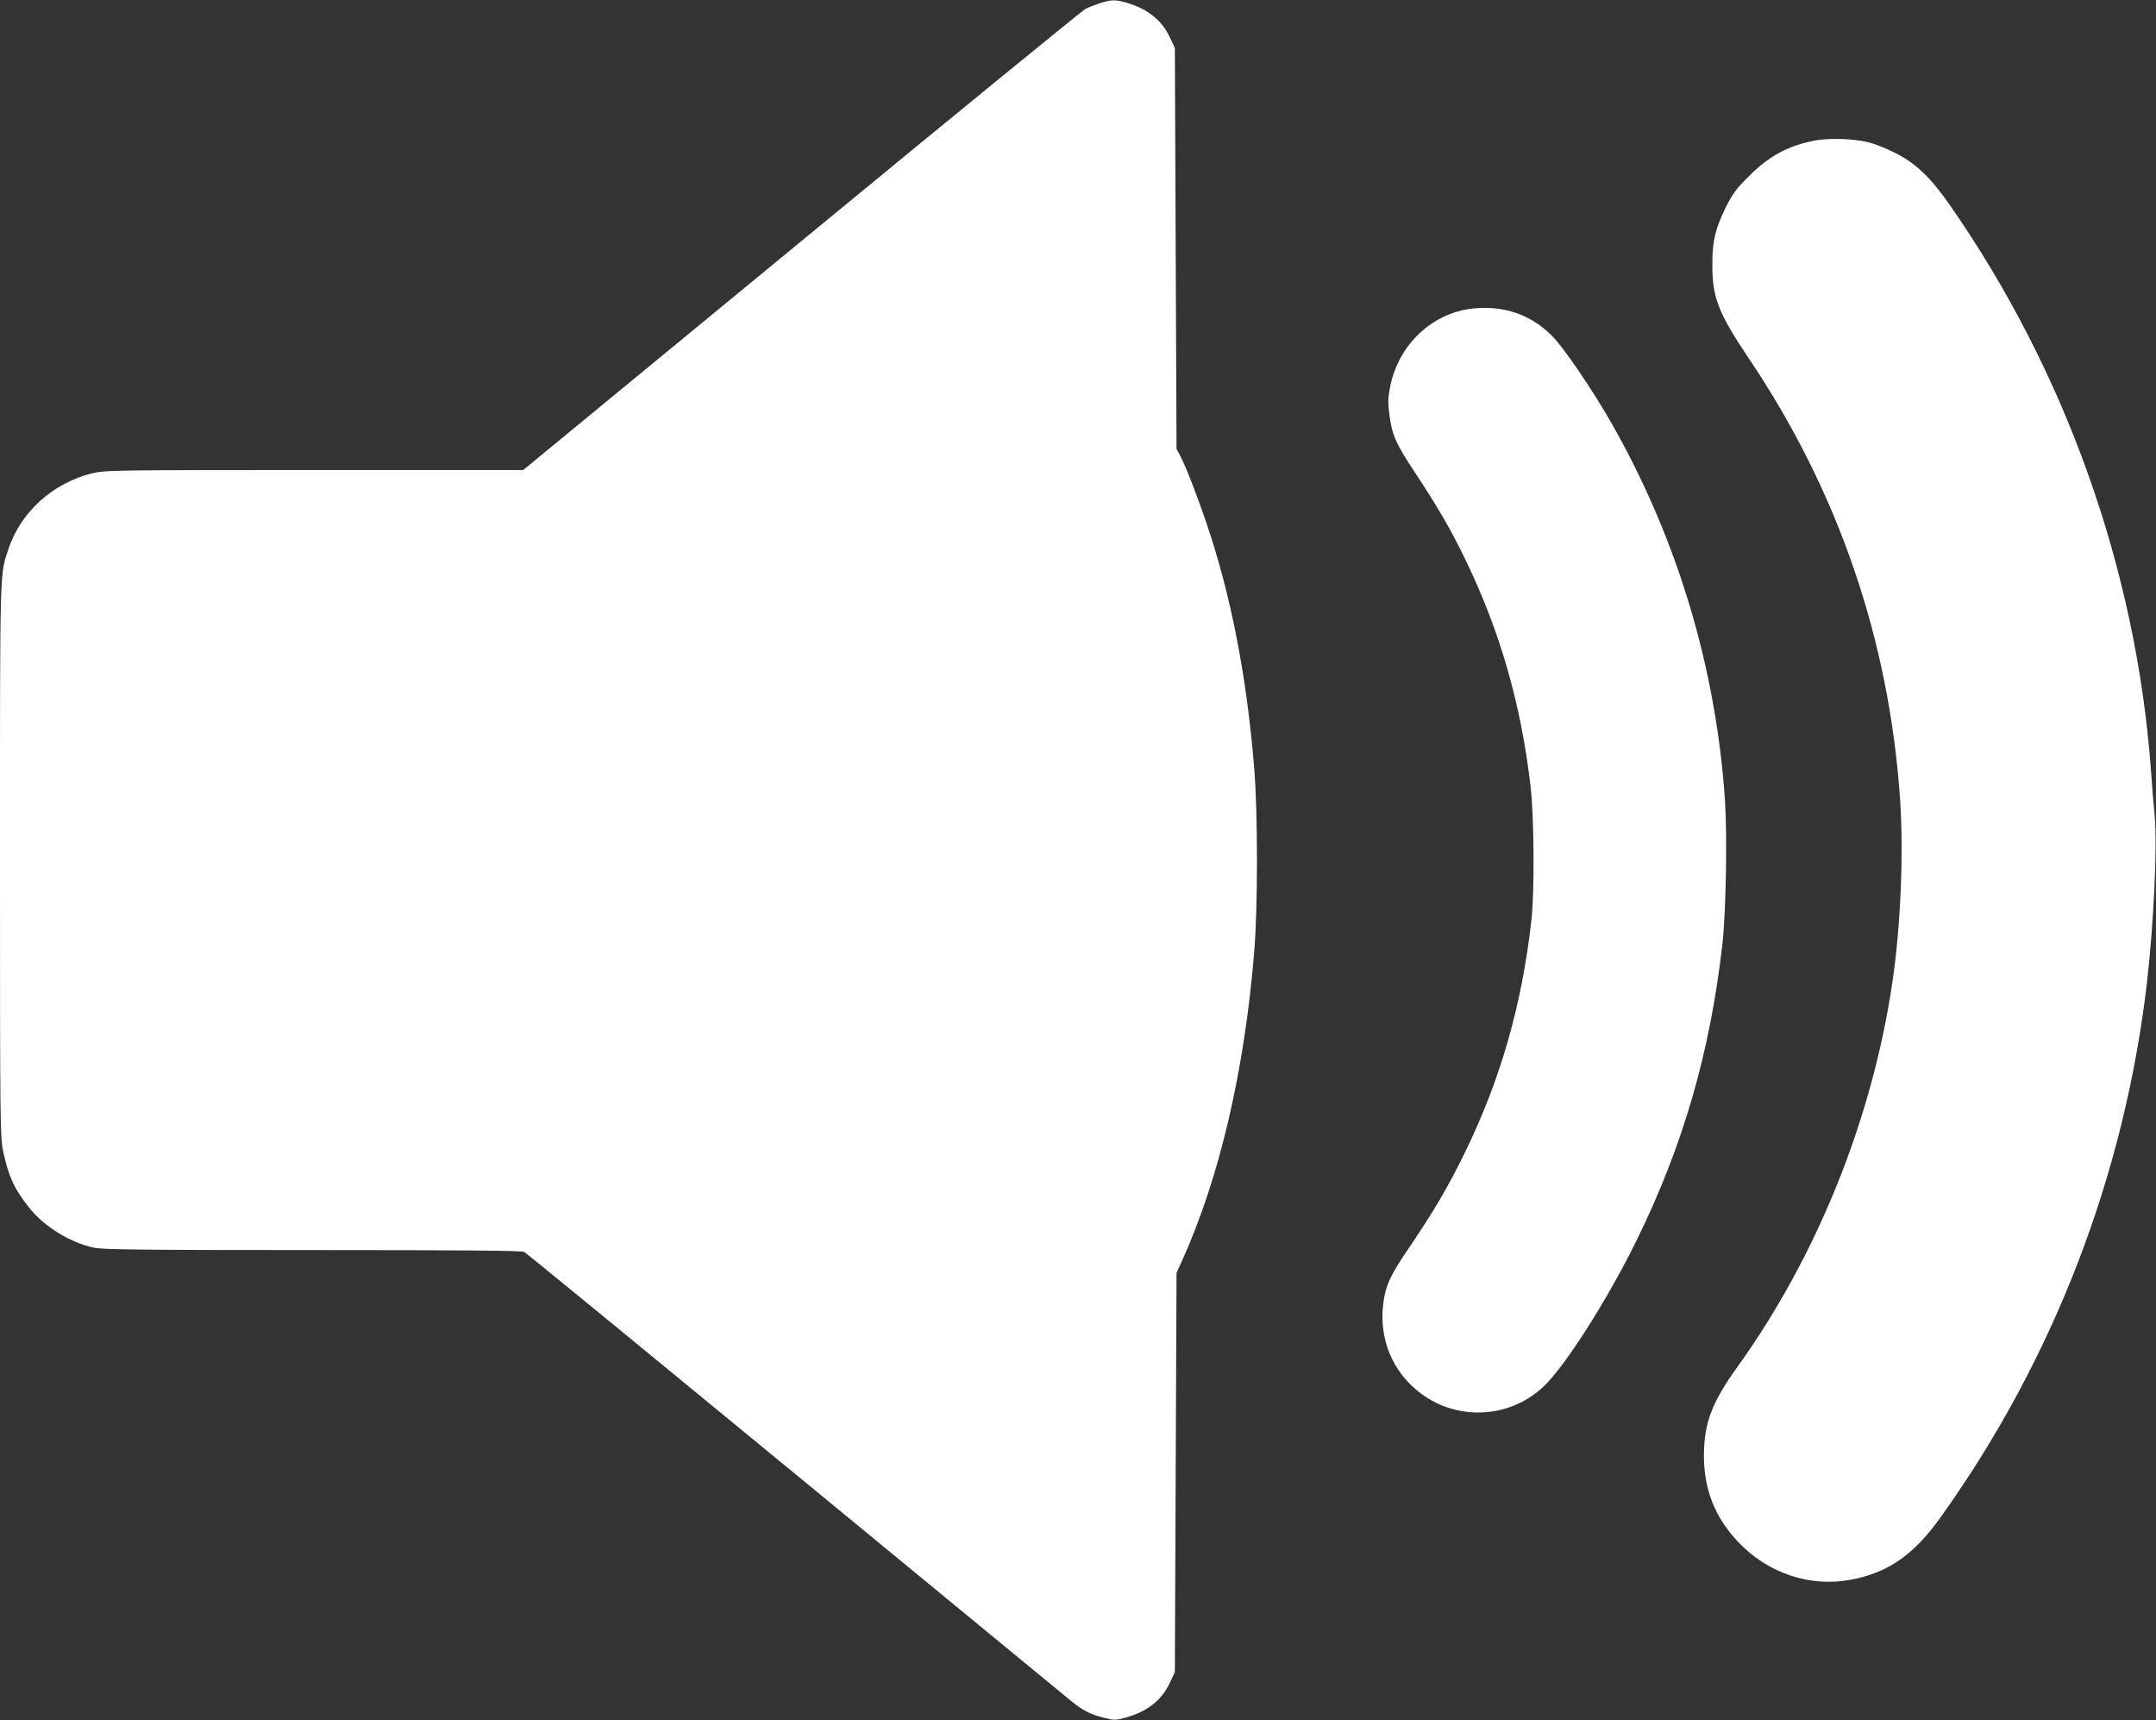 <?xml version="1.0" standalone="no"?>
<!DOCTYPE svg PUBLIC "-//W3C//DTD SVG 20010904//EN"
 "http://www.w3.org/TR/2001/REC-SVG-20010904/DTD/svg10.dtd">
<svg version="1.0" xmlns="http://www.w3.org/2000/svg"
 width="1280pt" height="1021pt" viewBox="0 0 1280 1021"
 preserveAspectRatio="xMidYMid meet">
<rect x="0" y="0" width="1280" height="1021" fill="#333333" stroke="none"/>
<g transform="translate(0,1021) scale(0.1,-0.1)"
fill="#ffffff" stroke="none">
<path d="M6530 10191 c-30 -10 -69 -25 -86 -34 -17 -9 -776 -628 -1685 -1377
l-1653 -1360 -1242 0 c-1208 0 -1243 -1 -1320 -20 -232 -59 -420 -229 -493
-446 -53 -160 -51 -79 -51 -1850 0 -1577 1 -1644 19 -1730 32 -147 64 -218
153 -331 89 -113 243 -208 386 -239 56 -11 277 -14 1300 -14 894 0 1239 -3
1254 -11 12 -6 733 -597 1602 -1312 870 -716 1608 -1323 1641 -1350 75 -61
116 -82 199 -103 62 -16 70 -15 129 1 129 36 215 104 263 208 l29 62 5 1185 5
1185 32 70 c223 493 371 1127 429 1833 22 267 22 827 0 1094 -45 550 -139
1030 -285 1458 -57 168 -122 334 -154 394 l-22 41 -5 1190 -5 1190 -29 62
c-47 102 -133 171 -258 207 -68 19 -87 19 -158 -3z"/>
<path d="M10775 9376 c-162 -32 -272 -92 -391 -211 -77 -76 -98 -106 -138
-185 -63 -130 -80 -200 -80 -340 -1 -195 35 -287 215 -555 533 -791 836 -1675
900 -2625 21 -318 3 -750 -46 -1080 -120 -814 -449 -1629 -922 -2286 -151
-210 -196 -332 -197 -524 0 -200 65 -365 201 -510 178 -189 429 -273 675 -226
219 42 371 148 530 371 669 935 1090 2026 1224 3170 41 355 62 810 46 994 -7
69 -17 191 -22 271 -88 1191 -506 2365 -1194 3353 -115 165 -206 252 -330 312
-50 25 -118 52 -151 60 -86 22 -236 27 -320 11z"/>
<path d="M8738 8378 c-237 -28 -434 -214 -484 -459 -14 -72 -15 -97 -5 -172
16 -121 37 -169 155 -347 136 -206 210 -334 300 -520 203 -422 325 -848 382
-1330 22 -179 25 -629 6 -800 -56 -504 -184 -950 -397 -1385 -97 -199 -181
-341 -326 -556 -116 -169 -144 -230 -157 -341 -23 -188 42 -368 180 -493 220
-202 561 -198 775 8 128 122 378 516 548 862 277 562 438 1120 511 1763 21
191 29 637 15 852 -53 785 -282 1548 -669 2230 -115 203 -290 460 -361 530
-128 126 -288 179 -473 158z"/>
</g>
</svg>
